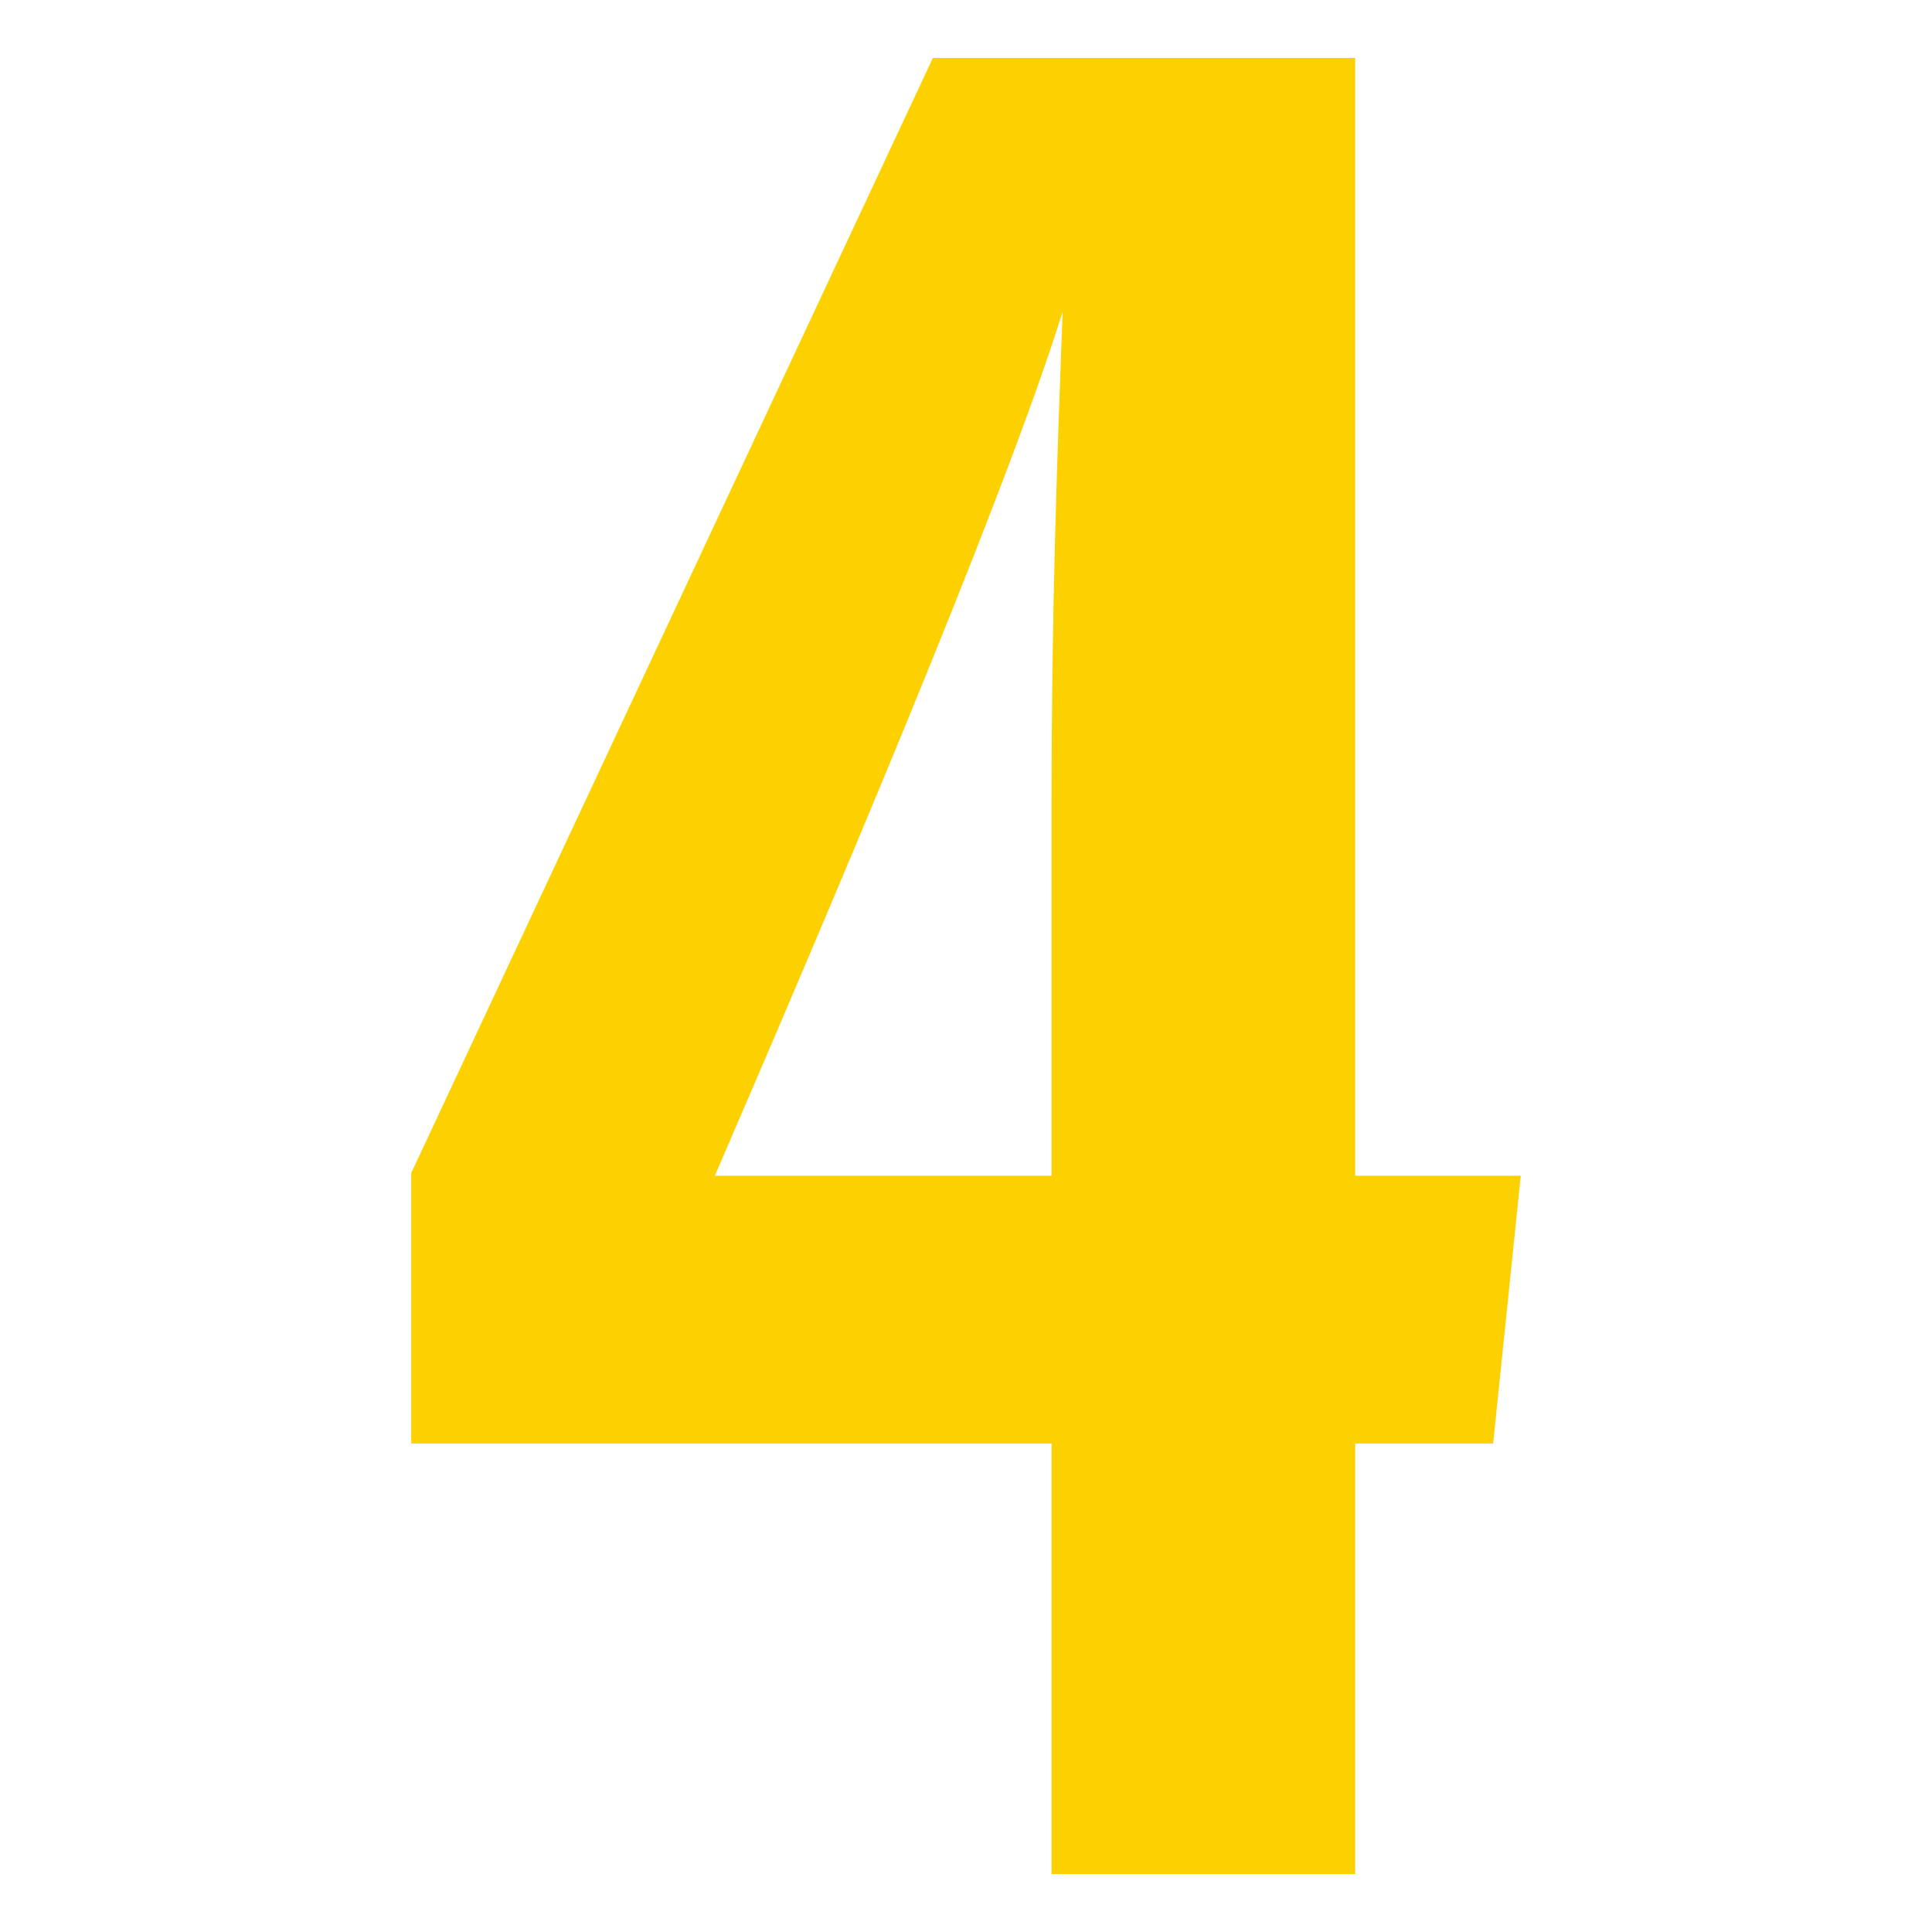 <svg id="レイヤー_1" data-name="レイヤー 1" xmlns="http://www.w3.org/2000/svg" viewBox="0 0 84 84"><defs><style>.cls-1{fill:#fdd000;}.cls-2{fill:none;}</style></defs><path class="cls-1" d="M45.72,81.48V62.76H17.88V51L40.56,2.52H58.92v48.6h7.2l-1.2,11.64h-6V81.48Zm0-46.56c0-8.52.24-14.88.48-21.36C43.56,22,35.88,40,31.08,51.12H45.72Z"/><rect class="cls-2" width="84" height="84"/></svg>
